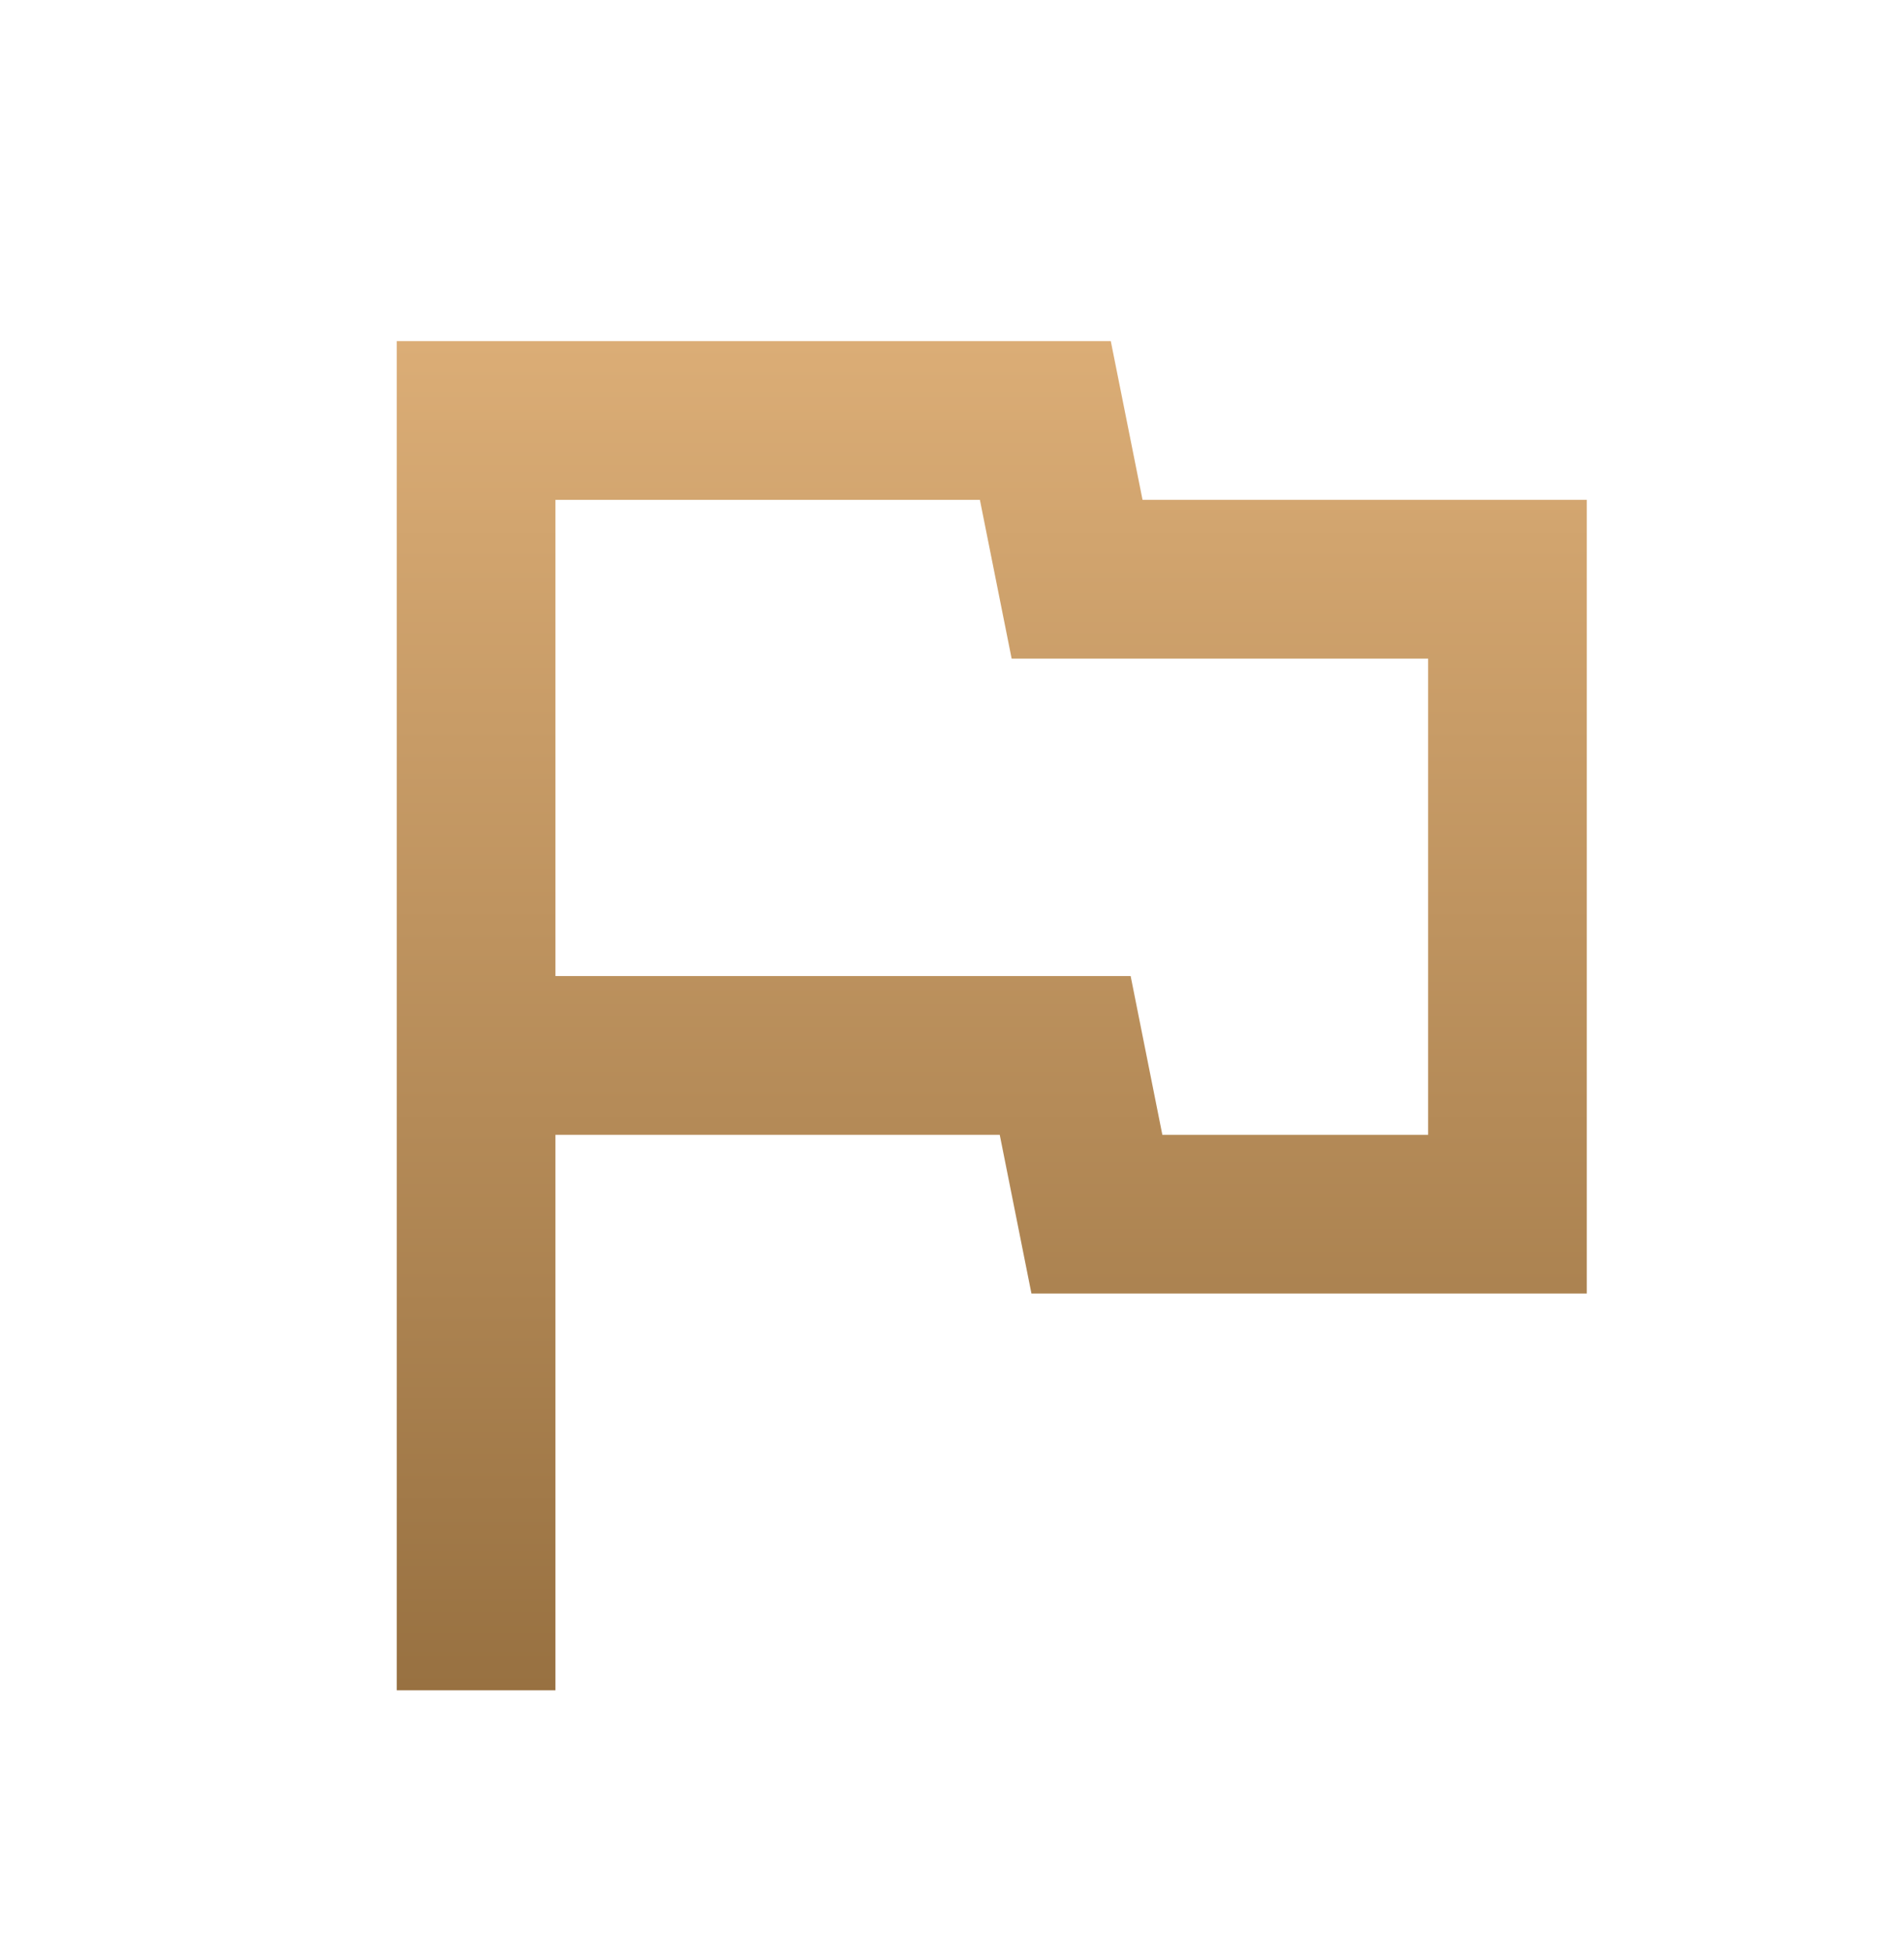 <svg xmlns="http://www.w3.org/2000/svg" width="40" height="41" viewBox="0 0 40 41" fill="none"><path d="M8.336 35.497V7.164H23.336L24.003 10.497H33.336V27.164H21.669L21.003 23.831H11.669V35.497H8.336ZM24.419 23.831H30.003V13.831H21.253L20.586 10.497H11.669V20.497H23.753L24.419 23.831Z" fill="url(#paint0_linear_653_721)"></path><defs><linearGradient id="paint0_linear_653_721" x1="24.04" y1="35.497" x2="24.039" y2="7.164" gradientUnits="userSpaceOnUse"><stop stop-color="#987141"></stop><stop offset="1" stop-color="#DBAD76"></stop></linearGradient></defs></svg>